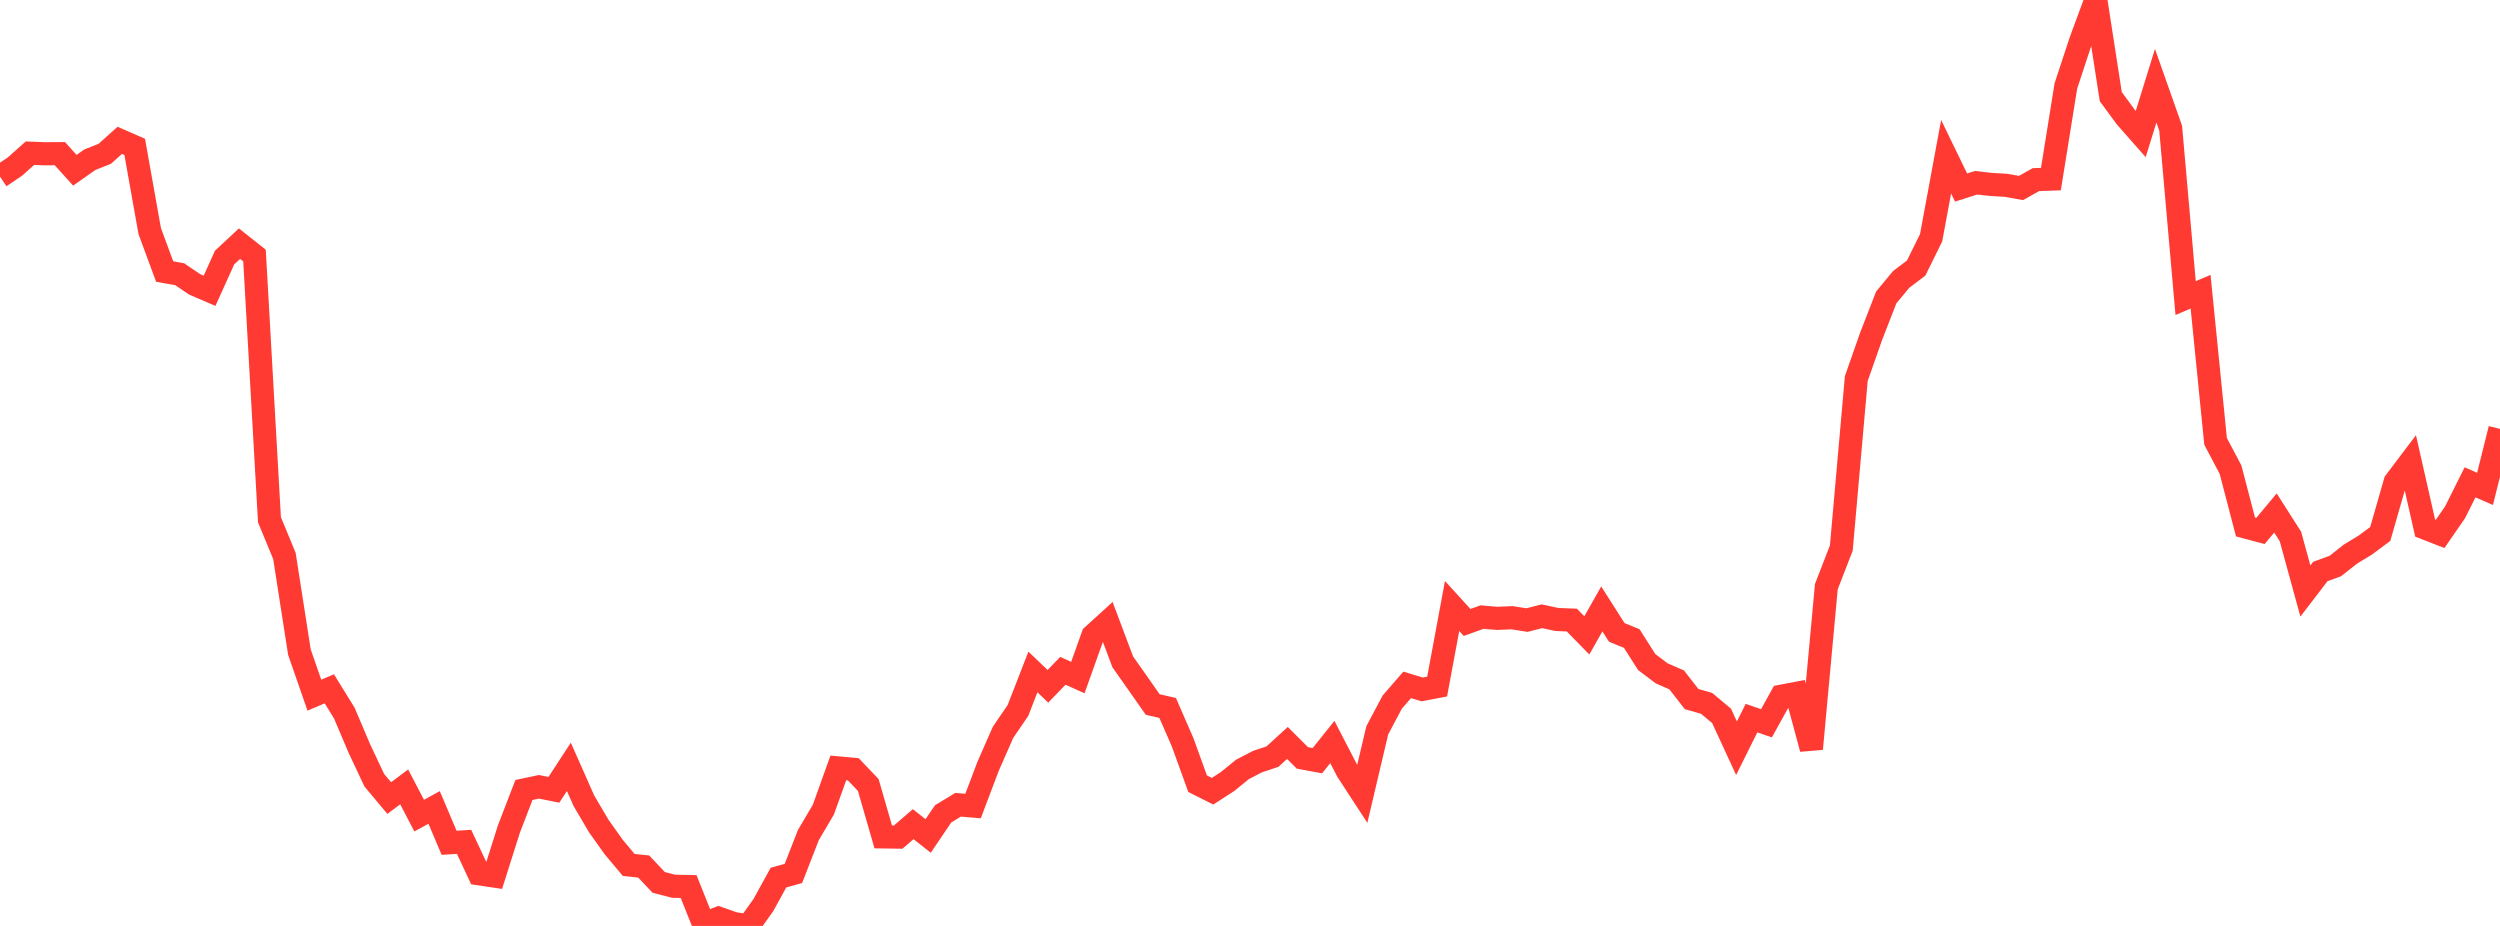 <?xml version="1.0" standalone="no"?>
<!DOCTYPE svg PUBLIC "-//W3C//DTD SVG 1.1//EN" "http://www.w3.org/Graphics/SVG/1.1/DTD/svg11.dtd">

<svg width="135" height="50" viewBox="0 0 135 50" preserveAspectRatio="none" 
  xmlns="http://www.w3.org/2000/svg"
  xmlns:xlink="http://www.w3.org/1999/xlink">


<polyline points="0.0, 9.539 0.808, 8.993 1.617, 8.272 2.425, 8.304 3.234, 8.298 4.042, 9.194 4.85, 8.626 5.659, 8.304 6.467, 7.579 7.275, 7.933 8.084, 12.476 8.892, 14.663 9.701, 14.807 10.509, 15.355 11.317, 15.702 12.126, 13.91 12.934, 13.157 13.743, 13.8 14.551, 28.068 15.359, 30.022 16.168, 35.213 16.976, 37.539 17.784, 37.196 18.593, 38.508 19.401, 40.409 20.21, 42.13 21.018, 43.096 21.826, 42.492 22.635, 44.044 23.443, 43.602 24.251, 45.51 25.06, 45.46 25.868, 47.185 26.677, 47.305 27.485, 44.756 28.293, 42.659 29.102, 42.488 29.91, 42.65 30.719, 41.41 31.527, 43.235 32.335, 44.608 33.144, 45.745 33.952, 46.708 34.76, 46.792 35.569, 47.649 36.377, 47.858 37.186, 47.874 37.994, 49.899 38.802, 49.582 39.611, 49.867 40.419, 50.0 41.228, 48.864 42.036, 47.391 42.844, 47.166 43.653, 45.091 44.461, 43.723 45.269, 41.468 46.078, 41.541 46.886, 42.389 47.695, 45.192 48.503, 45.203 49.311, 44.505 50.12, 45.142 50.928, 43.948 51.737, 43.457 52.545, 43.526 53.353, 41.39 54.162, 39.549 54.97, 38.363 55.778, 36.286 56.587, 37.06 57.395, 36.223 58.204, 36.589 59.012, 34.324 59.82, 33.589 60.629, 35.741 61.437, 36.887 62.246, 38.044 63.054, 38.23 63.862, 40.084 64.671, 42.321 65.479, 42.726 66.287, 42.204 67.096, 41.546 67.904, 41.127 68.713, 40.858 69.521, 40.119 70.329, 40.926 71.138, 41.077 71.946, 40.068 72.754, 41.63 73.563, 42.869 74.371, 39.44 75.18, 37.915 75.988, 36.983 76.796, 37.228 77.605, 37.075 78.413, 32.725 79.222, 33.613 80.03, 33.322 80.838, 33.392 81.647, 33.357 82.455, 33.484 83.263, 33.278 84.072, 33.452 84.88, 33.484 85.689, 34.311 86.497, 32.881 87.305, 34.149 88.114, 34.481 88.922, 35.751 89.731, 36.361 90.539, 36.713 91.347, 37.749 92.156, 37.981 92.964, 38.656 93.772, 40.405 94.581, 38.778 95.389, 39.057 96.198, 37.595 97.006, 37.441 97.814, 40.436 98.623, 31.678 99.431, 29.594 100.24, 20.44 101.048, 18.141 101.856, 16.063 102.665, 15.086 103.473, 14.476 104.281, 12.837 105.09, 8.463 105.898, 10.127 106.707, 9.869 107.515, 9.959 108.323, 10.007 109.132, 10.152 109.94, 9.7 110.749, 9.671 111.557, 4.642 112.365, 2.191 113.174, 0.0 113.982, 5.218 114.79, 6.319 115.599, 7.237 116.407, 4.63 117.216, 6.923 118.024, 16.097 118.832, 15.752 119.641, 23.832 120.449, 25.362 121.257, 28.456 122.066, 28.671 122.874, 27.701 123.683, 28.969 124.491, 31.916 125.299, 30.861 126.108, 30.565 126.916, 29.927 127.725, 29.435 128.533, 28.834 129.341, 26.019 130.15, 24.95 130.958, 28.518 131.766, 28.833 132.575, 27.661 133.383, 26.045 134.192, 26.4 135.0, 23.159" fill="none" stroke="#ff3a33" stroke-width="1.25"/>

</svg>
